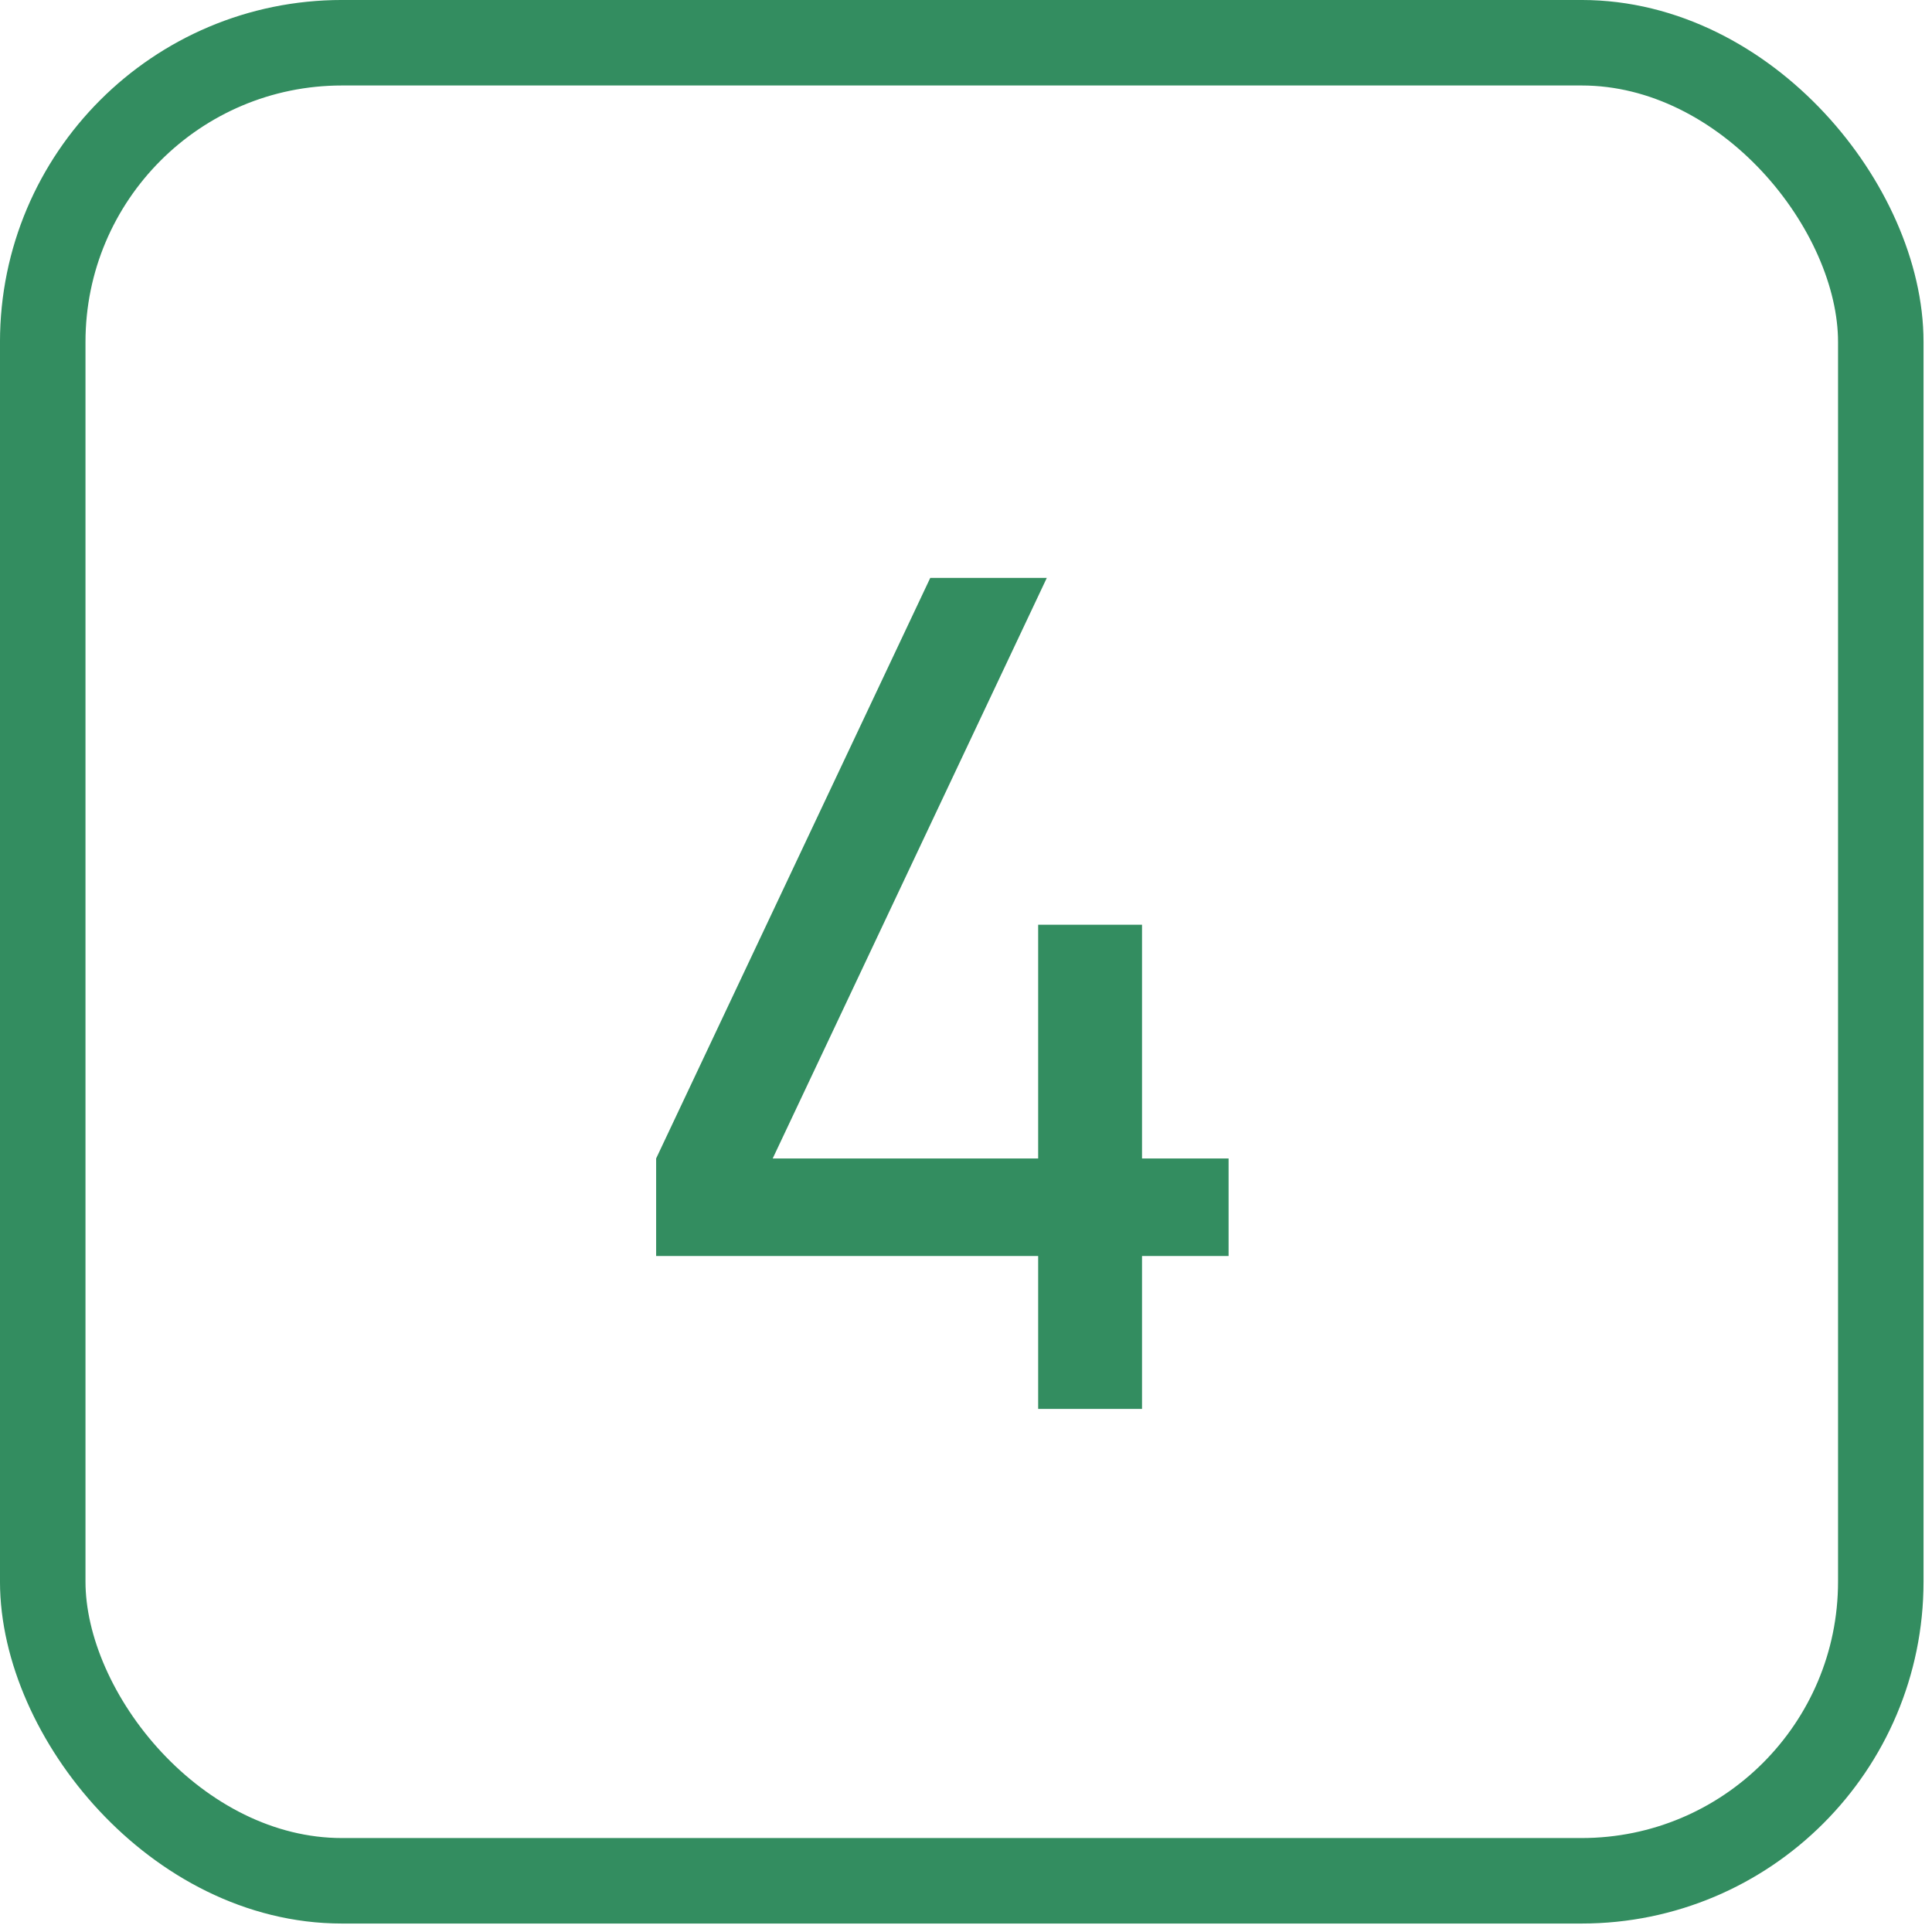 <?xml version="1.0" encoding="UTF-8"?> <svg xmlns="http://www.w3.org/2000/svg" width="83" height="83" viewBox="0 0 83 83" fill="none"><rect x="1.836" y="1.836" width="78.964" height="78.964" rx="12.854" stroke="#338D60" stroke-width="3.673"></rect><path d="M44.6 60.527V53.958H28.188V49.768L39.964 24.828H44.971L33.196 49.768H44.6V39.728H49.062V49.768H52.781V53.958H49.062V60.527H44.6Z" fill="#338D60"></path></svg> 